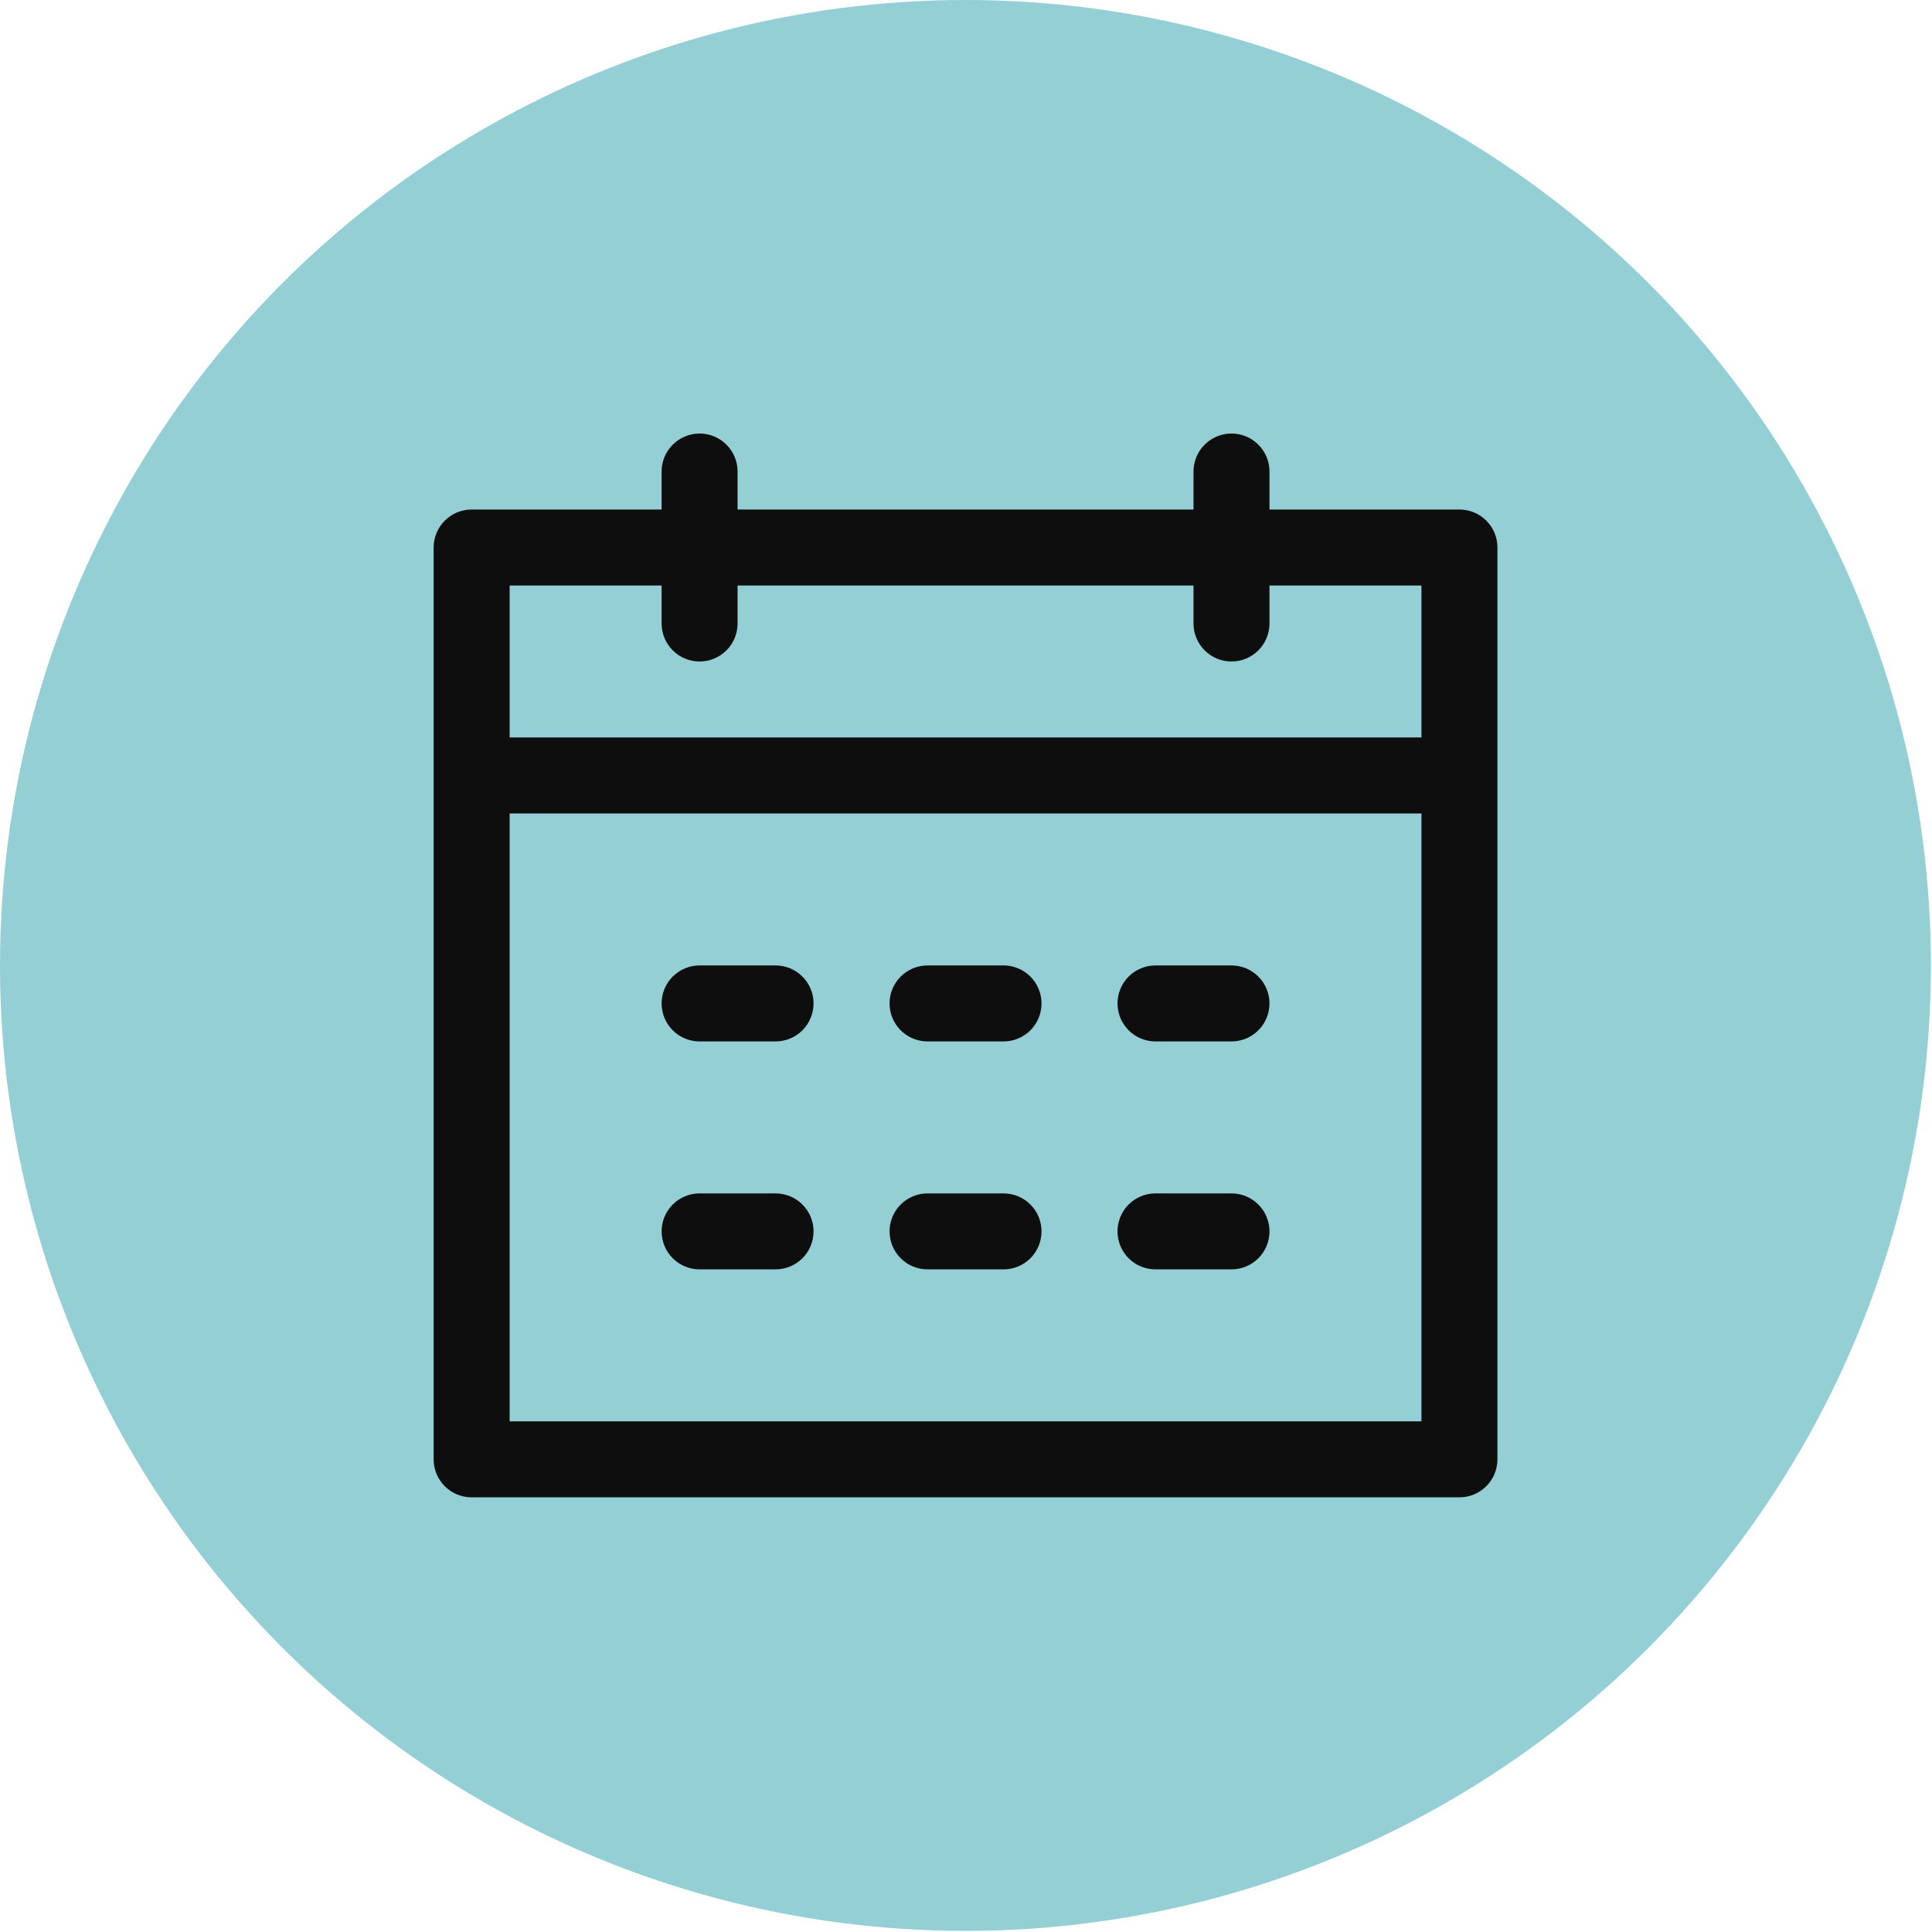 <?xml version="1.0" encoding="UTF-8"?> <svg xmlns="http://www.w3.org/2000/svg" width="74" height="74" viewBox="0 0 74 74" fill="none"> <circle cx="36.979" cy="36.979" r="36.979" fill="#93CFD4"></circle> <path d="M19.52 31.157V54.441H54.445V22.426H48.624V23.881C48.624 24.267 48.471 24.638 48.198 24.91C47.925 25.183 47.555 25.337 47.169 25.337C46.783 25.337 46.413 25.183 46.14 24.91C45.867 24.638 45.714 24.267 45.714 23.881V22.426H28.251V23.881C28.251 24.267 28.098 24.638 27.825 24.91C27.552 25.183 27.182 25.337 26.796 25.337C26.41 25.337 26.04 25.183 25.767 24.91C25.494 24.638 25.341 24.267 25.341 23.881V22.426H19.52V28.247H54.445V31.157H19.52ZM28.251 19.516H45.714V18.061C45.714 17.675 45.867 17.305 46.14 17.032C46.413 16.759 46.783 16.605 47.169 16.605C47.555 16.605 47.925 16.759 48.198 17.032C48.471 17.305 48.624 17.675 48.624 18.061V19.516H55.9C56.286 19.516 56.656 19.669 56.929 19.942C57.202 20.215 57.355 20.585 57.355 20.971V55.896C57.355 56.282 57.202 56.652 56.929 56.925C56.656 57.198 56.286 57.351 55.9 57.351H18.065C17.679 57.351 17.308 57.198 17.036 56.925C16.763 56.652 16.609 56.282 16.609 55.896V20.971C16.609 20.585 16.763 20.215 17.036 19.942C17.308 19.669 17.679 19.516 18.065 19.516H25.341V18.061C25.341 17.675 25.494 17.305 25.767 17.032C26.04 16.759 26.41 16.605 26.796 16.605C27.182 16.605 27.552 16.759 27.825 17.032C28.098 17.305 28.251 17.675 28.251 18.061V19.516ZM26.796 36.978H29.706C30.092 36.978 30.462 37.132 30.735 37.405C31.008 37.678 31.161 38.048 31.161 38.434C31.161 38.819 31.008 39.19 30.735 39.463C30.462 39.736 30.092 39.889 29.706 39.889H26.796C26.41 39.889 26.04 39.736 25.767 39.463C25.494 39.19 25.341 38.819 25.341 38.434C25.341 38.048 25.494 37.678 25.767 37.405C26.04 37.132 26.41 36.978 26.796 36.978ZM26.796 45.71H29.706C30.092 45.71 30.462 45.863 30.735 46.136C31.008 46.409 31.161 46.779 31.161 47.165C31.161 47.551 31.008 47.921 30.735 48.194C30.462 48.467 30.092 48.62 29.706 48.62H26.796C26.41 48.62 26.04 48.467 25.767 48.194C25.494 47.921 25.341 47.551 25.341 47.165C25.341 46.779 25.494 46.409 25.767 46.136C26.04 45.863 26.41 45.71 26.796 45.71ZM35.527 36.978H38.438C38.823 36.978 39.194 37.132 39.467 37.405C39.739 37.678 39.893 38.048 39.893 38.434C39.893 38.819 39.739 39.19 39.467 39.463C39.194 39.736 38.823 39.889 38.438 39.889H35.527C35.141 39.889 34.771 39.736 34.498 39.463C34.225 39.19 34.072 38.819 34.072 38.434C34.072 38.048 34.225 37.678 34.498 37.405C34.771 37.132 35.141 36.978 35.527 36.978ZM35.527 45.71H38.438C38.823 45.71 39.194 45.863 39.467 46.136C39.739 46.409 39.893 46.779 39.893 47.165C39.893 47.551 39.739 47.921 39.467 48.194C39.194 48.467 38.823 48.62 38.438 48.62H35.527C35.141 48.62 34.771 48.467 34.498 48.194C34.225 47.921 34.072 47.551 34.072 47.165C34.072 46.779 34.225 46.409 34.498 46.136C34.771 45.863 35.141 45.71 35.527 45.71ZM44.258 36.978H47.169C47.555 36.978 47.925 37.132 48.198 37.405C48.471 37.678 48.624 38.048 48.624 38.434C48.624 38.819 48.471 39.19 48.198 39.463C47.925 39.736 47.555 39.889 47.169 39.889H44.258C43.872 39.889 43.502 39.736 43.229 39.463C42.956 39.19 42.803 38.819 42.803 38.434C42.803 38.048 42.956 37.678 43.229 37.405C43.502 37.132 43.872 36.978 44.258 36.978ZM44.258 45.71H47.169C47.555 45.71 47.925 45.863 48.198 46.136C48.471 46.409 48.624 46.779 48.624 47.165C48.624 47.551 48.471 47.921 48.198 48.194C47.925 48.467 47.555 48.62 47.169 48.62H44.258C43.872 48.62 43.502 48.467 43.229 48.194C42.956 47.921 42.803 47.551 42.803 47.165C42.803 46.779 42.956 46.409 43.229 46.136C43.502 45.863 43.872 45.71 44.258 45.71Z" fill="#0F0E0E"></path> </svg> 
